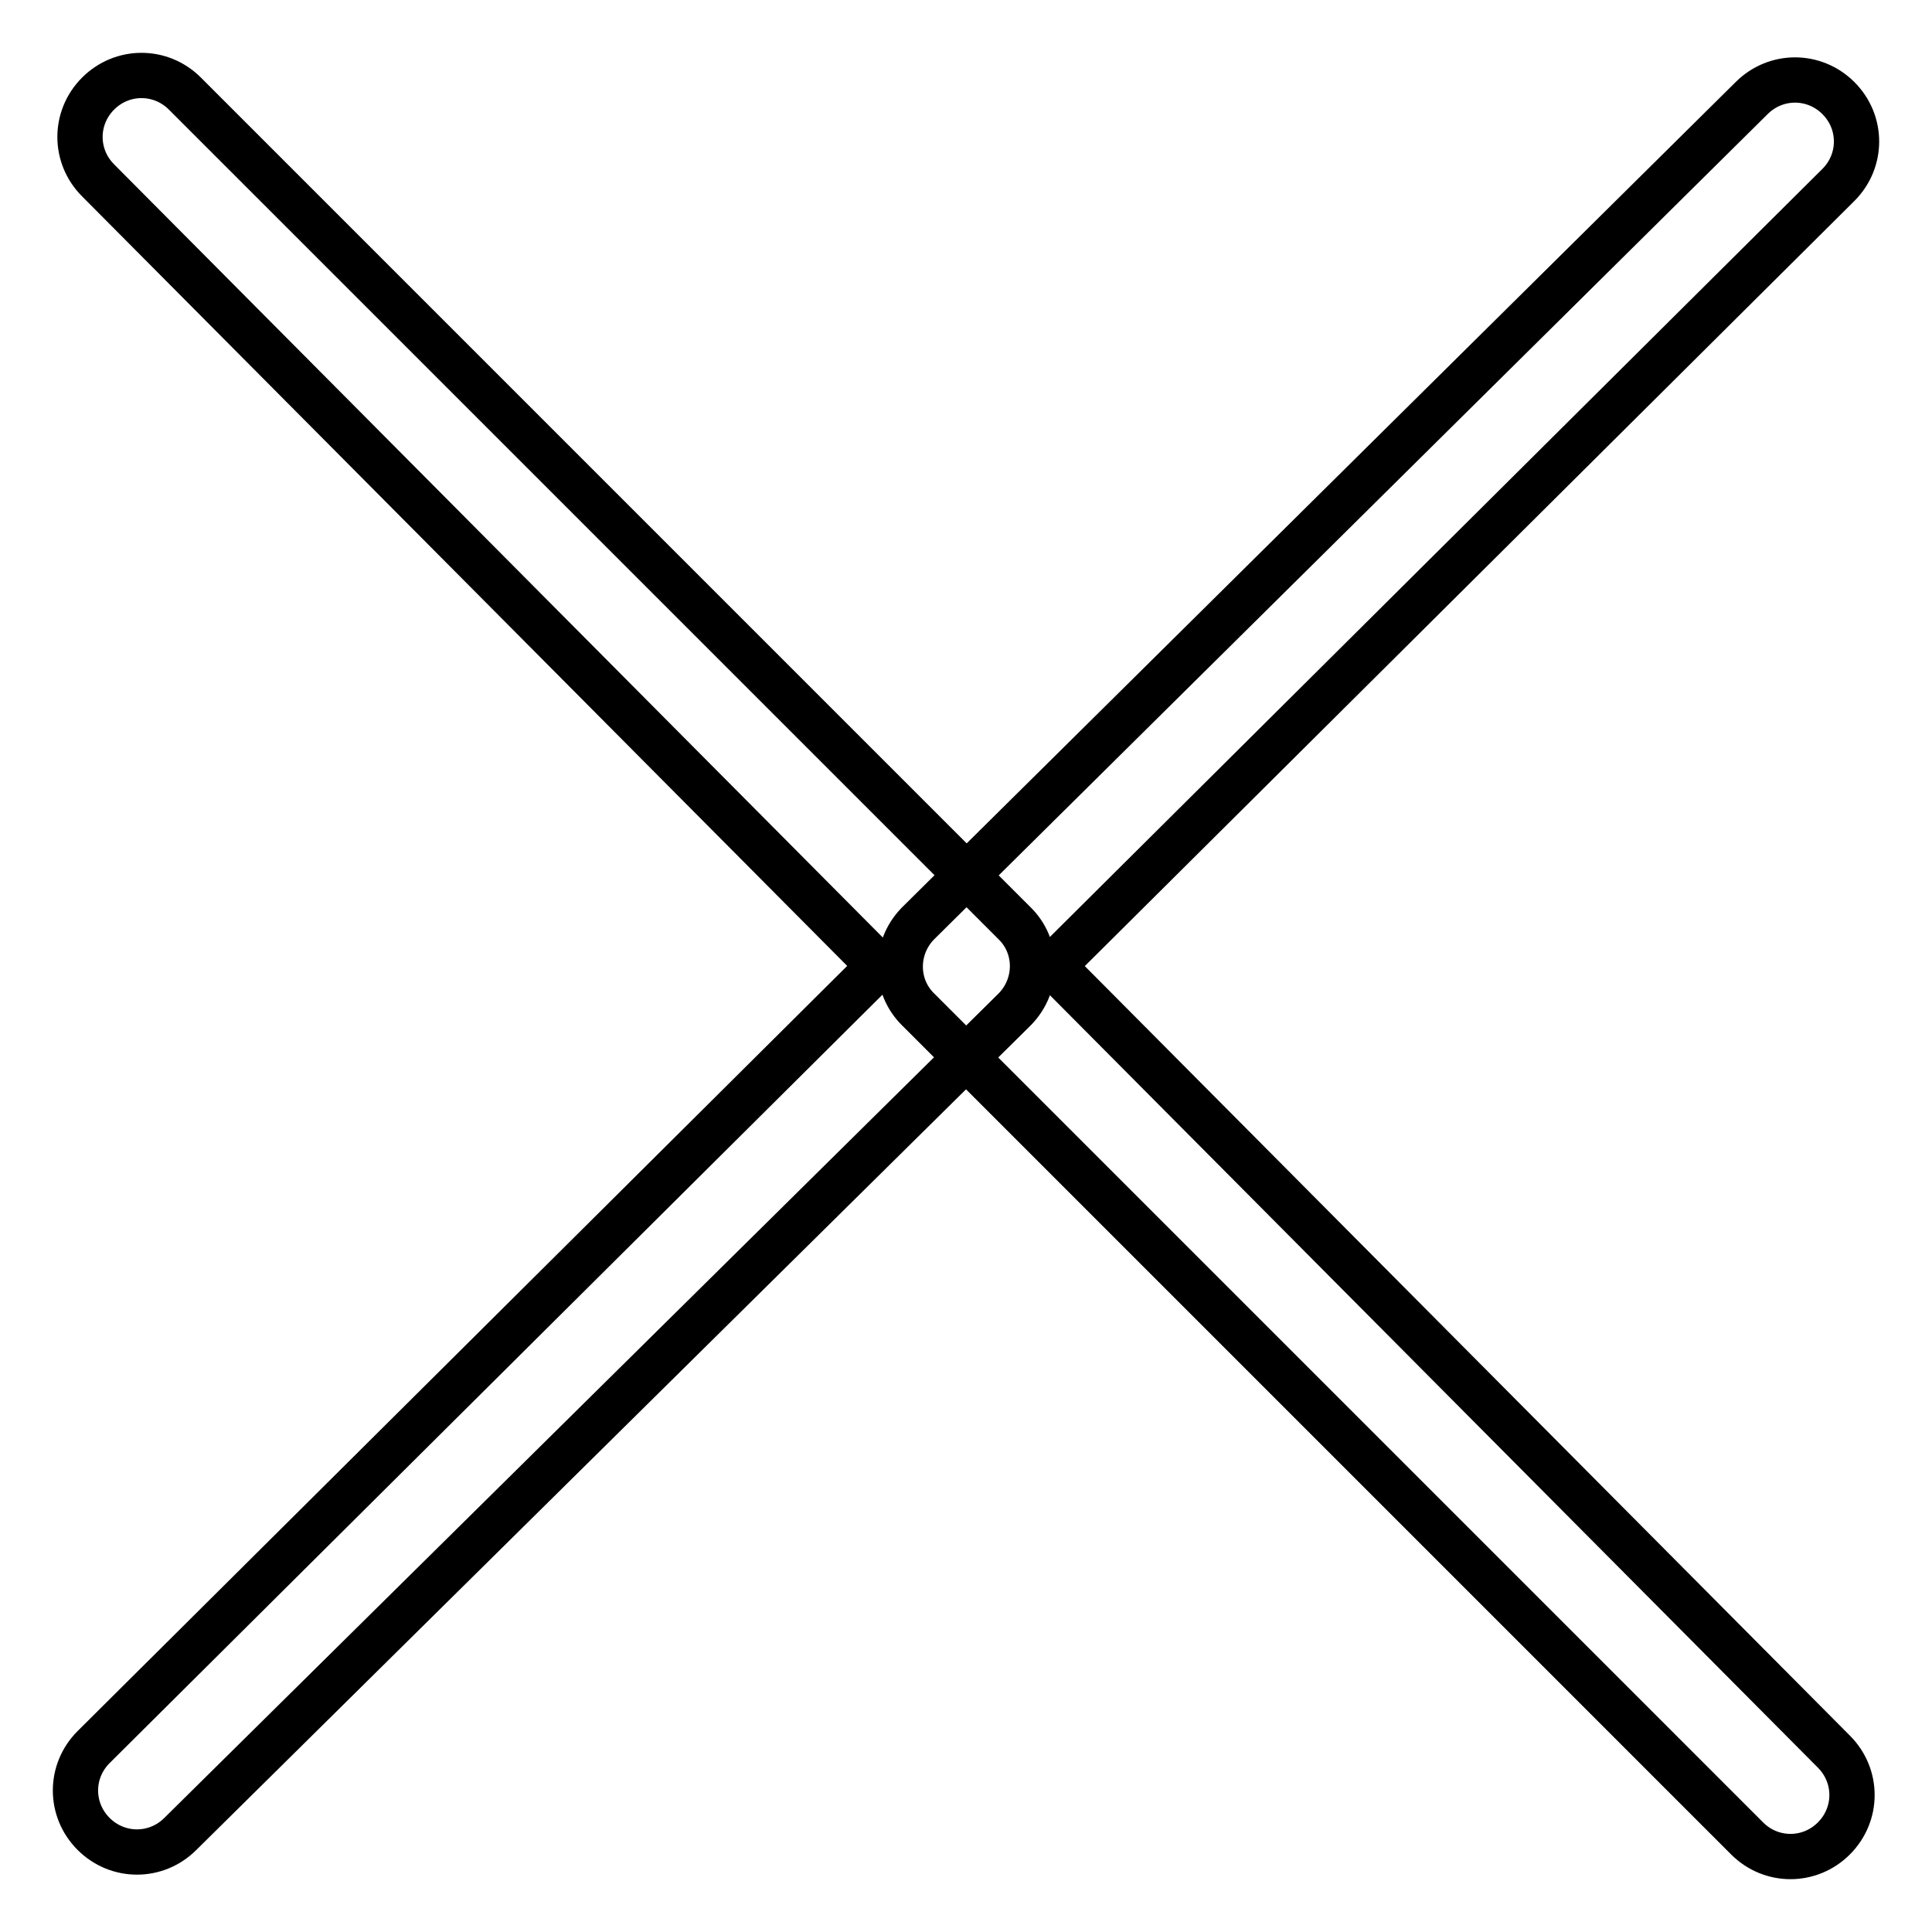 <?xml version="1.0" encoding="utf-8"?>
<!-- Svg Vector Icons : http://www.onlinewebfonts.com/icon -->
<!DOCTYPE svg PUBLIC "-//W3C//DTD SVG 1.1//EN" "http://www.w3.org/Graphics/SVG/1.1/DTD/svg11.dtd">
<svg version="1.1" xmlns="http://www.w3.org/2000/svg" xmlns:xlink="http://www.w3.org/1999/xlink" x="0px" y="0px" viewBox="0 0 256 256" enable-background="new 0 0 256 256" xml:space="preserve">
<g> <path stroke-width="6" fill-opacity="0" stroke="#000000"  d="M116.5,128L13,23.9c-3.2-3.2-3.2-8.3,0-11.5c3.2-3.2,8.3-3.2,11.5,0l109.9,109.9c3.2,3.1,3.2,8.2,0.1,11.4 c0,0-0.1,0.1-0.1,0.1L23.9,243c-3.2,3.2-8.3,3.2-11.5,0c-3.2-3.2-3.2-8.3,0-11.5L116.5,128z M243,232.1c3.2,3.2,3.2,8.3,0,11.5 c-3.2,3.2-8.3,3.2-11.5,0L121.7,133.8c-3.2-3.1-3.2-8.2-0.1-11.4c0,0,0.1-0.1,0.1-0.1L232.1,13c3.2-3.2,8.3-3.2,11.5,0 c3.2,3.2,3.2,8.3,0,11.5L139.5,128L243,232.1z"/></g>
</svg>